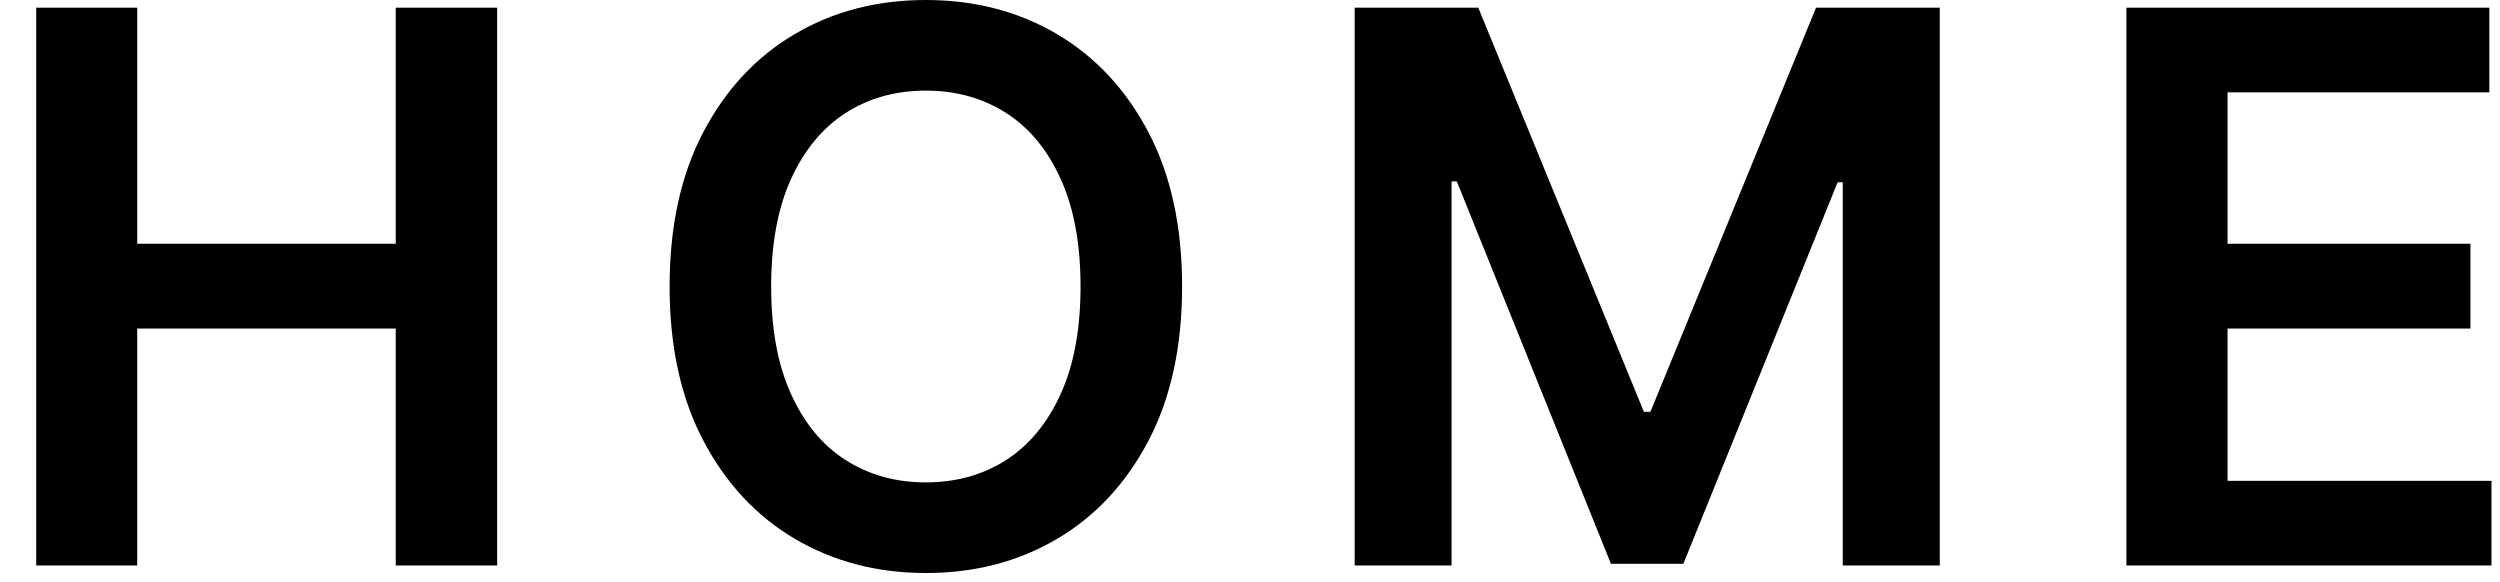 <svg id="uuid-7a9110b6-60b4-4ae3-926c-638ae9467d76" xmlns="http://www.w3.org/2000/svg" width="176" height="41" viewBox="0 0 176 41"><polygon points="9.66 23.13 27.86 23.13 27.86 39.81 35 39.81 35 .54 27.86 .54 27.86 17.16 9.66 17.16 9.66 .54 2.55 .54 2.55 39.81 9.66 39.81 9.66 23.13" stroke-width="0"/><path d="M80.85 9.31C79.27 6.3 77.12 4 74.41 2.4 71.69.8 68.62 0 65.18 0s-6.52.8-9.23 2.4c-2.72 1.6-4.86 3.9-6.44 6.91-1.58 3.01-2.37 6.63-2.37 10.86s.79 7.83 2.37 10.84 3.73 5.32 6.44 6.92c2.72 1.6 5.79 2.41 9.23 2.41s6.52-.8 9.23-2.4c2.72-1.6 4.86-3.9 6.44-6.91 1.58-3.01 2.37-6.63 2.37-10.86s-.79-7.85-2.37-10.86zm-6.17 18.41c-.93 2.05-2.21 3.61-3.84 4.66-1.64 1.05-3.52 1.58-5.66 1.58s-4.02-.53-5.66-1.58c-1.64-1.05-2.92-2.61-3.84-4.66-.93-2.05-1.39-4.57-1.39-7.55s.46-5.49 1.39-7.55c.93-2.05 2.21-3.6 3.84-4.66 1.64-1.05 3.52-1.58 5.66-1.58s4.02.53 5.66 1.58c1.64 1.05 2.92 2.61 3.84 4.66.93 2.05 1.39 4.57 1.39 7.55s-.46 5.49-1.39 7.55z" stroke-width="0"/><polygon points="102.19 12.77 102.56 12.77 113.41 39.69 118.51 39.69 129.37 12.83 129.73 12.83 129.73 39.81 136.56 39.81 136.56 .54 127.85 .54 116.19 28.99 115.73 28.99 104.07 .54 95.37 .54 95.37 39.81 102.19 39.81 102.19 12.77" stroke-width="0"/><polygon points="175.4 33.85 156.82 33.85 156.82 23.13 173.92 23.13 173.92 17.16 156.82 17.16 156.82 6.5 175.25 6.5 175.25 .54 149.7 .54 149.7 39.81 175.4 39.81 175.4 33.85" stroke-width="0"/></svg>